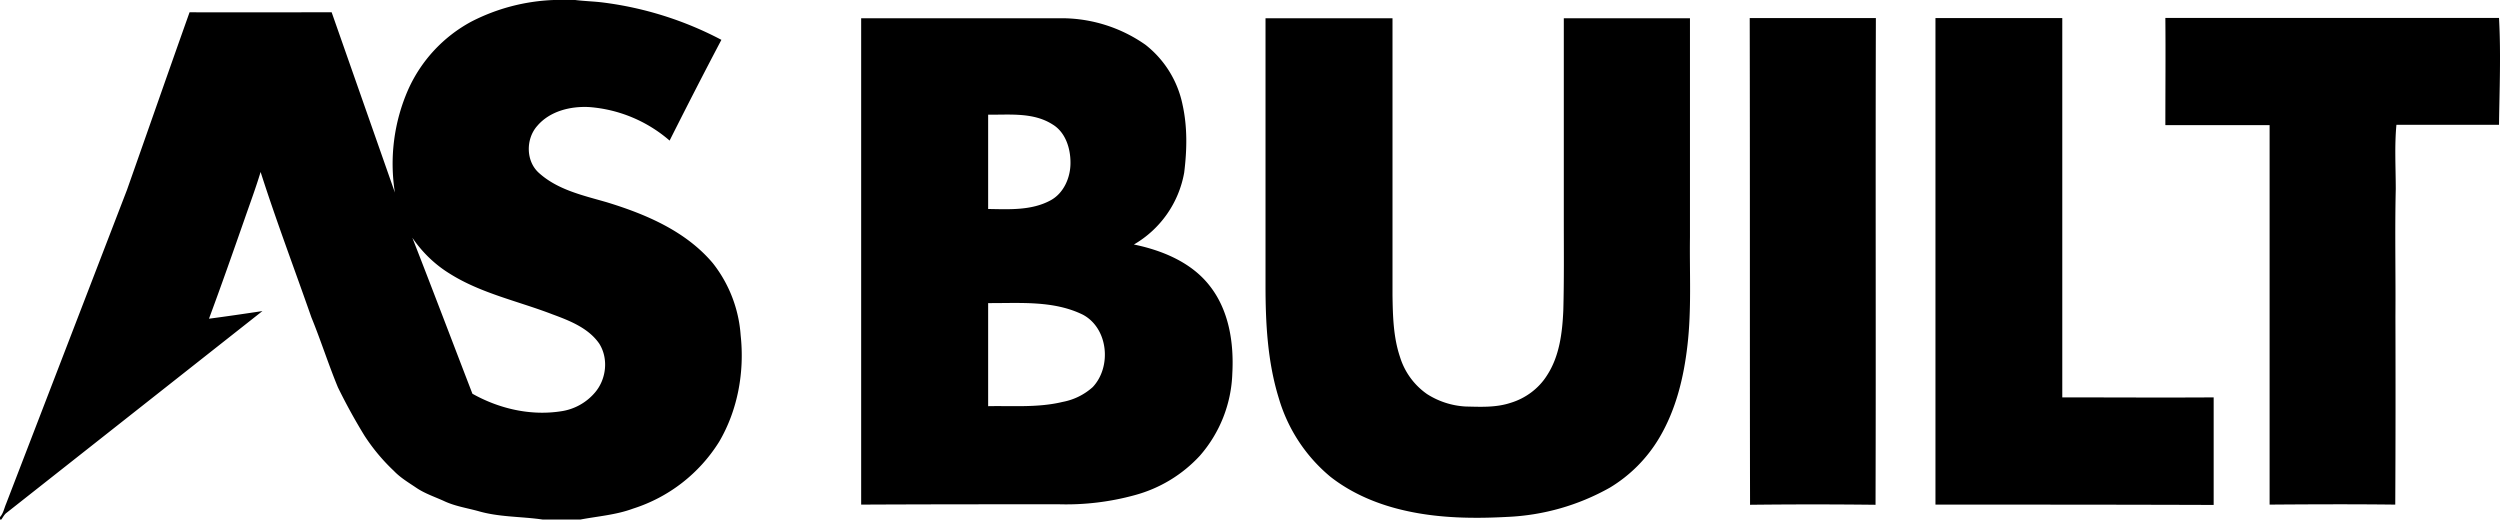 <svg xmlns="http://www.w3.org/2000/svg" viewBox="0 0 1506.1 313"><path d="M333.6 0h12.9c5.5.7 11.1.8 16.7 1.5A209 209 0 0 1 434.6 24c-10.6 20.1-21 40.4-31.2 60.7A83.5 83.5 0 0 0 355 64.5c-11.3-.6-23.7 2.4-31.3 11.3-7 7.8-7 21.3 1 28.4 11.3 10.2 26.5 13.5 40.7 17.6 23.6 7.2 47.7 17.4 64 36.7a79 79 0 0 1 16.8 43.5c2.4 22-1.7 45-13 64.2a95 95 0 0 1-51.8 40.2c-10.2 3.8-21.2 4.6-31.8 6.6H327c-13-1.9-26.3-1.4-38.9-5.1-7-1.9-14.2-3-20.7-6.1-5.5-2.5-11.3-4.4-16.4-7.8-4.7-3.2-9.7-6.1-13.7-10.3a115.9 115.9 0 0 1-17.7-21.2 352.5 352.5 0 0 1-16-29.1c-5.8-14-10.3-28.3-16-42.2-10.2-29.2-21.2-58.2-30.6-87.6-2.9 9.6-6.4 19-9.7 28.5-7 20-14 40-21.4 59.9 10.7-1.4 21.5-3 32.2-4.6L4 308.9c-1.4 1-2.2 2.7-3.2 4.1H0v-1.5c2-2.2 2.5-5.2 3.6-7.8l72.9-189.3c12.6-35.7 25-71.3 37.7-107 28.5.1 57 0 85.6 0L237.9 116a111 111 0 0 1 8-62A86.7 86.7 0 0 1 284 13a118.1 118.1 0 0 1 49.6-13m-85.2 143.2c12.2 31.2 24.1 62.6 36.2 94 16 9 34.9 13.4 53.2 10.6a33 33 0 0 0 20.7-11.4c6.8-8 8.2-20.4 2.5-29.4-6.5-9.4-17.8-13.8-28.1-17.6-20.7-8-43-12.6-61.9-24.5-9-5.5-16.7-13-22.6-21.7Zm514 28.7c0 22.9 1.2 46 8 68a96.8 96.8 0 0 0 31.2 47.4c13.2 10.3 29 16.8 45.3 20.4 20 4.5 40.8 4.8 61.2 3.7a138 138 0 0 0 61.7-17.6 86.3 86.3 0 0 0 29.8-30c10.1-17 14.8-36.5 17-55.9 2.5-21.5 1.2-43.3 1.5-65V11h-76v121c0 18.4.2 36.7-.3 55-.6 13.5-2.3 27.6-9.8 39.1-5 8-13 13.9-22 16.6-8.8 2.9-18 2.4-27 2.2a47.9 47.9 0 0 1-23.3-7.5 42.4 42.4 0 0 1-16.3-22.4c-4-11.9-4.3-24.5-4.5-37V11h-76.5v161ZM1166 304c55.9 0 111.7 0 167.6.2v-64.8c-30.4.2-60.8 0-91.2 0V10.9H1166V304ZM518.8 11h119.3a88 88 0 0 1 52 16 61.5 61.5 0 0 1 22.3 36c3 13.5 2.7 27.4 1 41a62.7 62.7 0 0 1-30.3 43.3c17 3.5 34.6 10.7 45.6 24.8 11.7 14.8 14.7 34.4 13.7 52.8a79.1 79.1 0 0 1-19.6 49.7 82.5 82.5 0 0 1-39.2 23.7 156 156 0 0 1-45.6 5.5c-39.7 0-79.4 0-119.2.2V10.8m76.5 58.3v56.8c12.6.2 26 1 37.4-5.1 8.2-4.3 12.3-14 12.2-22.9 0-8.6-3-18.3-10.9-23-11.5-7.3-25.7-5.7-38.7-5.8m0 113.4v62.2c15-.3 30.2 1 45-2.6a37.3 37.3 0 0 0 18-8.9c11.5-12.2 9.4-35.4-5.9-43.6-17.7-8.7-38-6.9-57-7Zm459 121.6c25.2-.3 50.4-.3 75.6 0 .3-97.8-.1-195.5.2-293.2h-76c.2 97.7 0 195.4.2 293.2Zm250.3-228.7h62.7V304c25.2-.2 50.4-.3 75.7 0 .2-37.7.2-75.4.1-113.1.2-25.7-.4-51.3.2-77 0-12.9-.8-25.8.4-38.7h61.8c.3-21.4 1.2-43 0-64.4h-201c.2 21.5 0 43 0 64.5Z"/></svg>